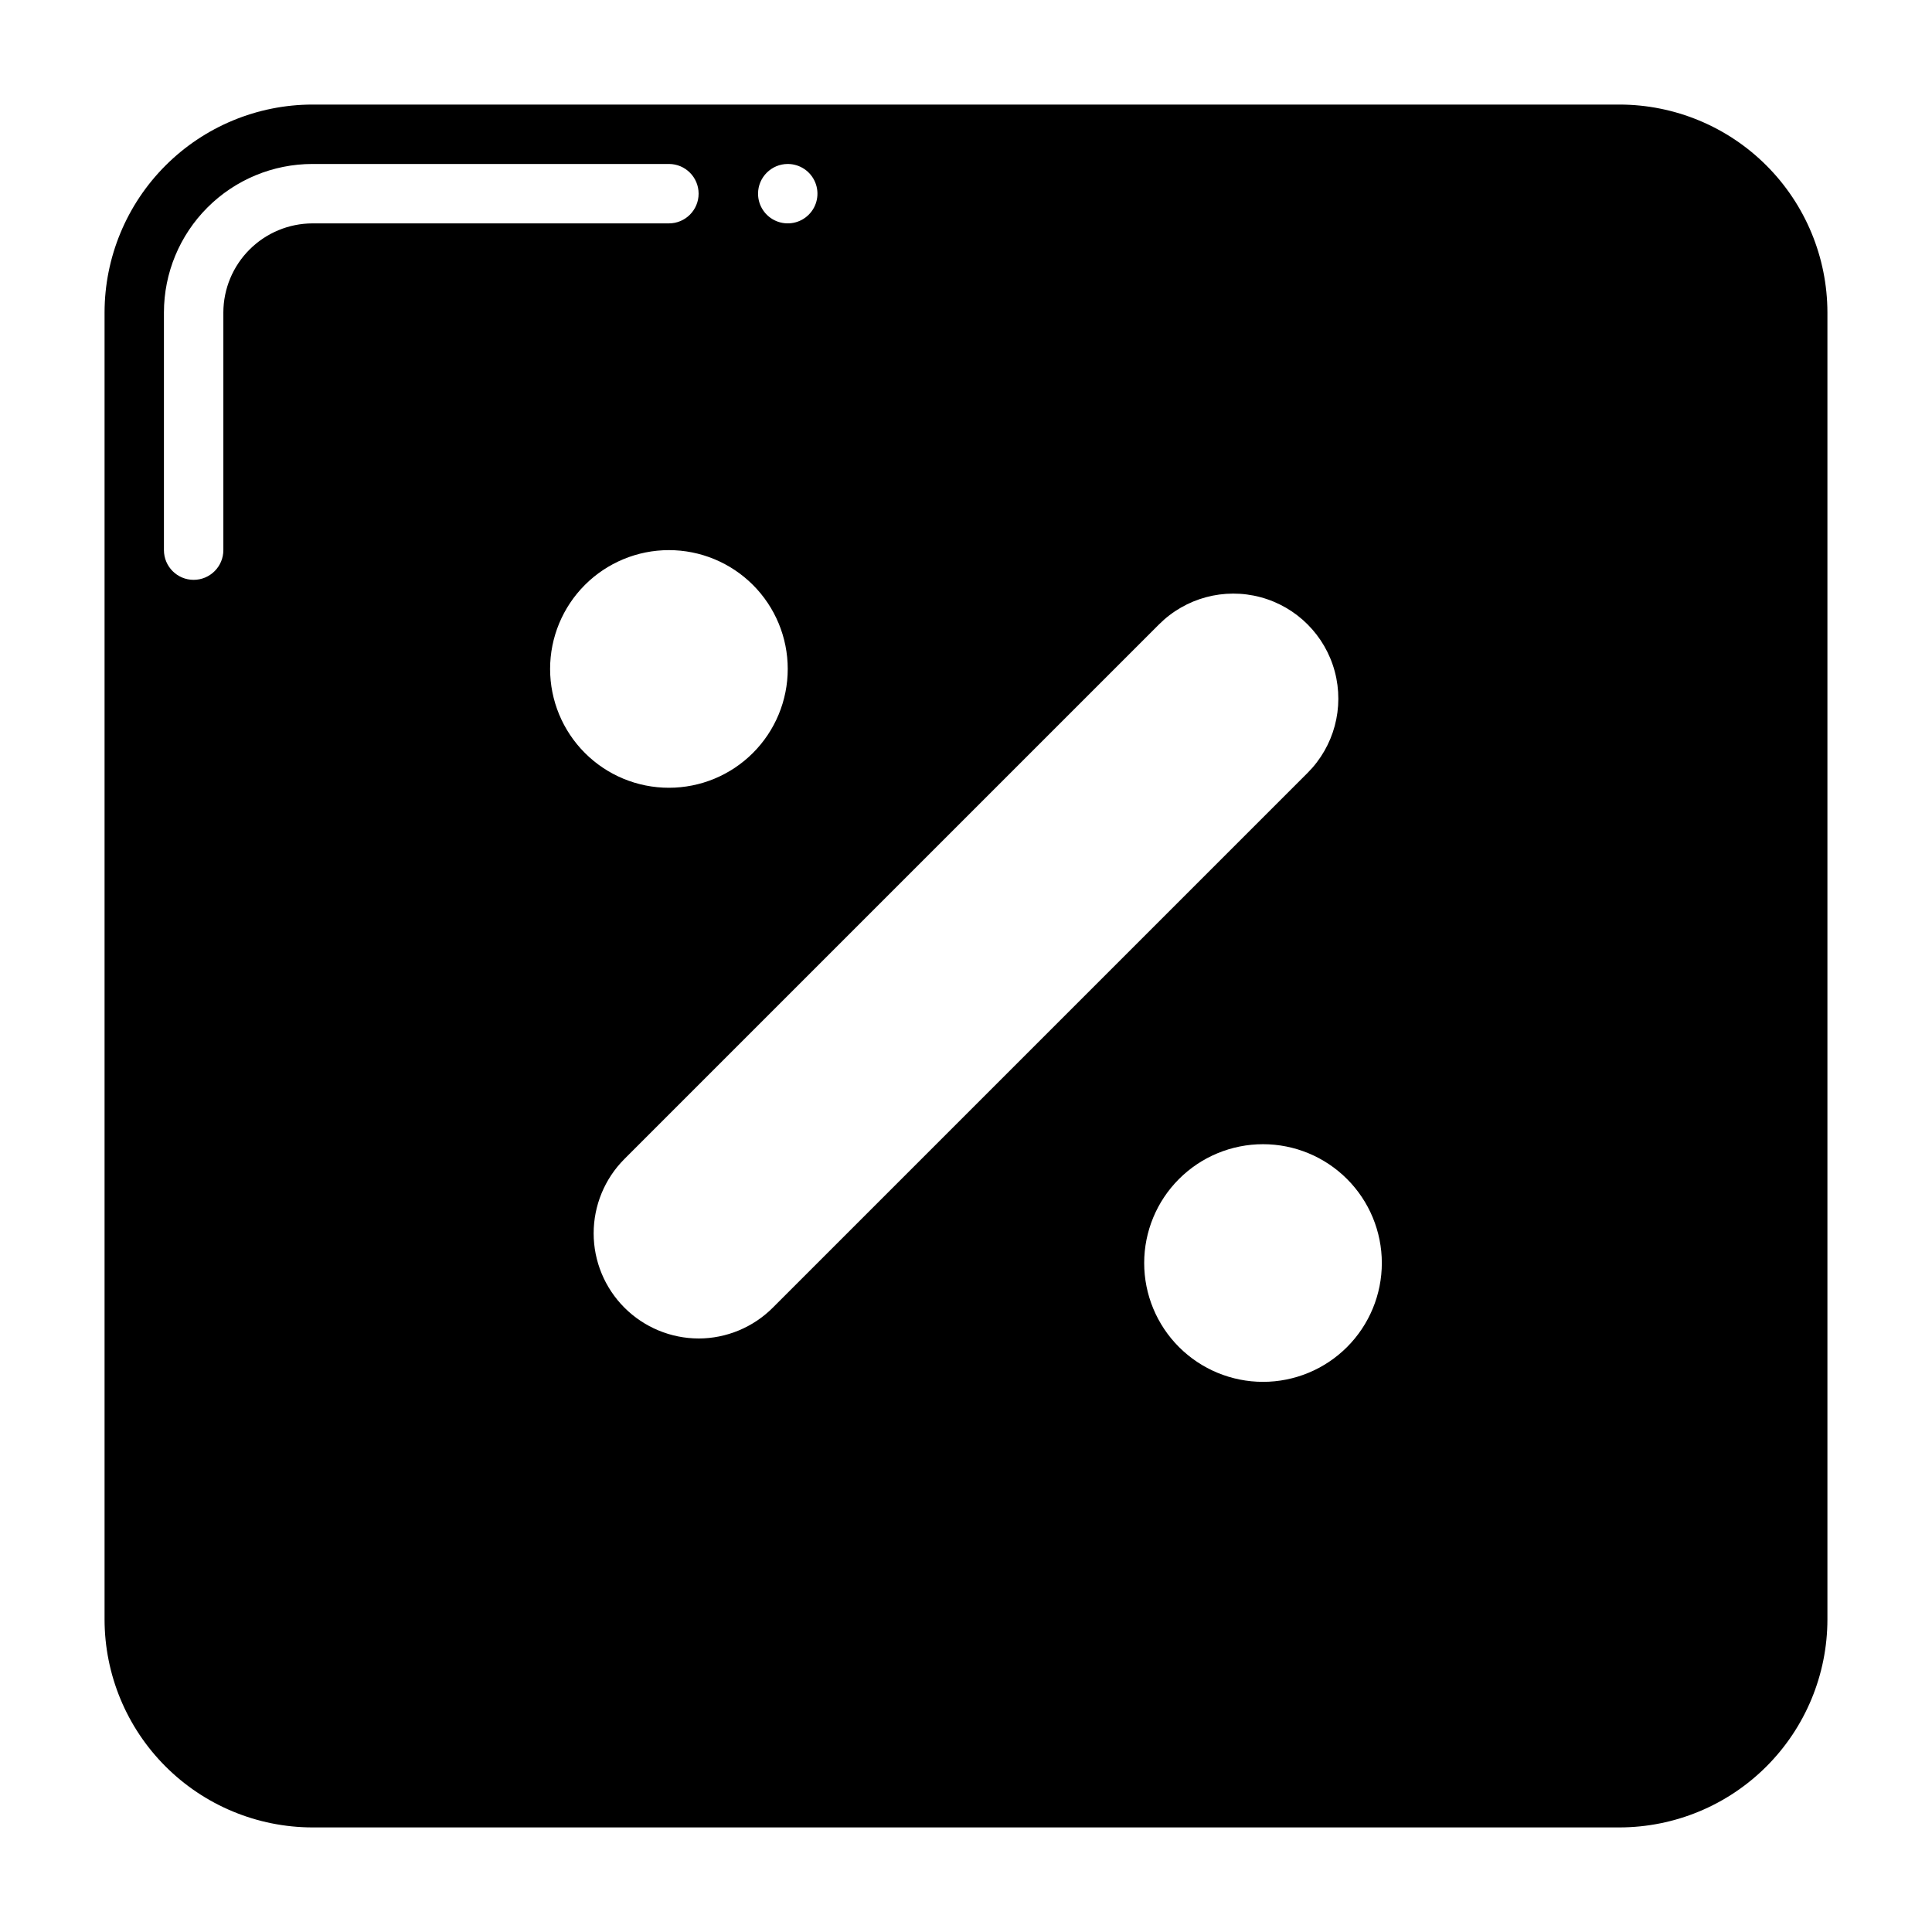 <?xml version="1.0" encoding="UTF-8"?>
<!-- Uploaded to: ICON Repo, www.svgrepo.com, Generator: ICON Repo Mixer Tools -->
<svg fill="#000000" width="800px" height="800px" version="1.1" viewBox="144 144 512 512" xmlns="http://www.w3.org/2000/svg">
 <path d="m573.18 171.71h-346.37c-14.609 0.016-28.613 5.824-38.945 16.156-10.332 10.332-16.141 24.336-16.156 38.945v346.37c0.016 14.609 5.824 28.617 16.156 38.945 10.332 10.332 24.336 16.141 38.945 16.16h346.37c14.609-0.02 28.617-5.828 38.945-16.16 10.332-10.328 16.141-24.336 16.16-38.945v-346.37c-0.02-14.609-5.828-28.613-16.16-38.945-10.328-10.332-24.336-16.141-38.945-16.156zm-220.42 15.742c3.184 0 6.055 1.918 7.273 4.859s0.547 6.328-1.707 8.578c-2.25 2.254-5.637 2.926-8.578 1.707s-4.859-4.086-4.859-7.273c0.012-4.34 3.531-7.859 7.871-7.871zm-149.57 39.359v62.977c0 4.348-3.527 7.875-7.875 7.875-4.348 0-7.871-3.527-7.871-7.875v-62.977c0.004-10.438 4.152-20.445 11.535-27.824 7.379-7.383 17.387-11.531 27.824-11.535h94.465c4.348 0 7.871 3.523 7.871 7.871 0 4.348-3.523 7.875-7.871 7.875h-94.465c-6.258 0.016-12.254 2.512-16.676 6.938-4.426 4.422-6.922 10.418-6.938 16.676zm86.59 94.465c0-8.352 3.32-16.359 9.223-22.266 5.906-5.902 13.914-9.223 22.266-9.223 8.352 0 16.359 3.32 22.266 9.223 5.906 5.906 9.223 13.914 9.223 22.266 0 8.352-3.316 16.359-9.223 22.266s-13.914 9.223-22.266 9.223c-8.352 0.004-16.363-3.312-22.266-9.219-5.906-5.906-9.223-13.918-9.223-22.27zm39.359 177.43v0.004c-7.379-0.016-14.453-2.957-19.668-8.18-5.215-5.223-8.145-12.301-8.148-19.68 0-7.383 2.926-14.465 8.137-19.688l141.7-141.7c7.031-7.031 17.277-9.777 26.883-7.203s17.105 10.078 19.68 19.68c2.574 9.605-0.172 19.855-7.203 26.887l-141.7 141.7c-5.215 5.231-12.297 8.176-19.684 8.188zm149.57 11.496c-8.352 0-16.359-3.316-22.266-9.223s-9.223-13.914-9.223-22.266 3.316-16.359 9.223-22.266 13.914-9.223 22.266-9.223 16.359 3.316 22.266 9.223 9.223 13.914 9.223 22.266c0.004 8.352-3.316 16.363-9.219 22.27-5.906 5.902-13.918 9.223-22.27 9.219z"/>
</svg>